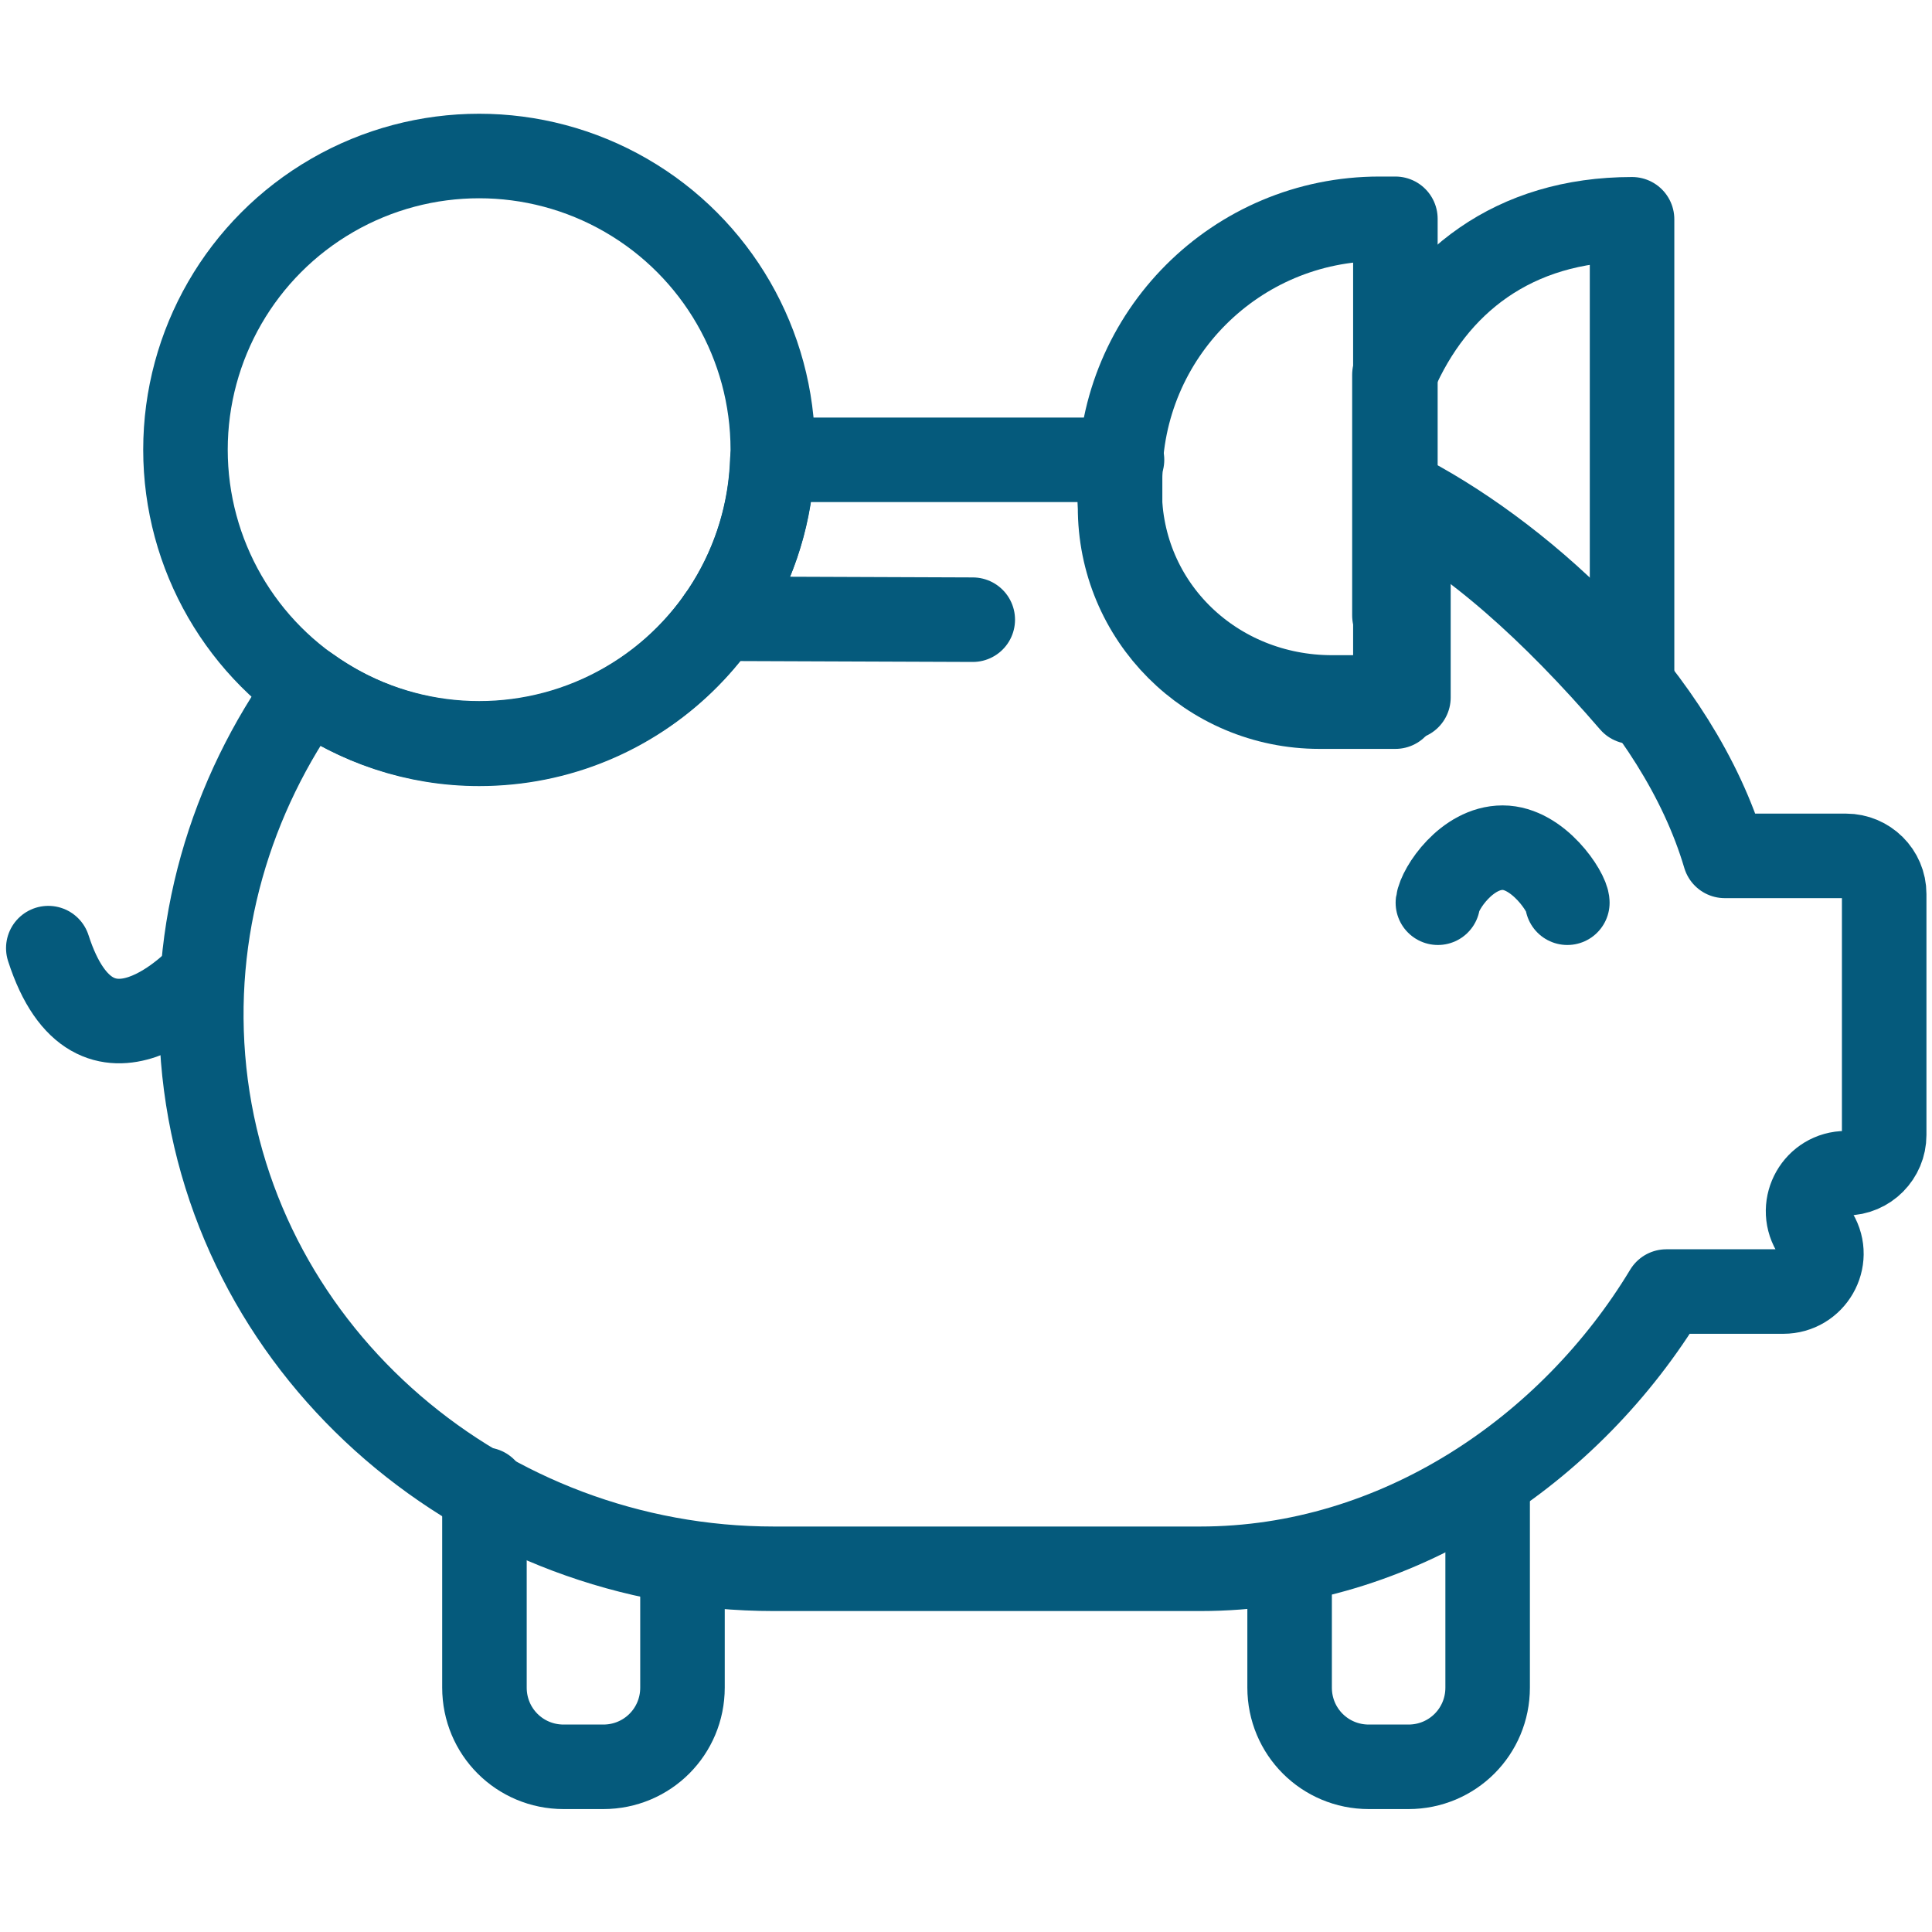 <?xml version="1.0" encoding="UTF-8"?>
<!-- Generator: Adobe Illustrator 27.2.0, SVG Export Plug-In . SVG Version: 6.00 Build 0)  -->
<svg xmlns="http://www.w3.org/2000/svg" xmlns:xlink="http://www.w3.org/1999/xlink" version="1.1" id="Layer_1" x="0px" y="0px" viewBox="0 0 40 40" style="enable-background:new 0 0 40 40;" xml:space="preserve">
<style type="text/css">
	.st0{fill:none;stroke:#055A7C;stroke-width:1.75;stroke-linecap:round;stroke-linejoin:round;stroke-miterlimit:10;}
</style>
<g>
	<path class="st0" d="M27.32,14.63h1.57V4.53h-0.33c-2.97,0-5.37,2.4-5.37,5.37v0.59C23.18,12.78,25.03,14.63,27.32,14.63z"></path>
	<path class="st0" d="M28.87,12.32V7.76c0.82-1.91,2.46-3.22,4.92-3.22v9.99c-1.64-1.9-3.28-3.38-4.92-4.22v2.43   C28.87,12.6,28.87,12.46,28.87,12.32z"></path>
	<path class="st0" d="M32.45,18.69c0-0.21-0.6-1.14-1.34-1.14c-0.74,0-1.3,0.84-1.34,1.14"></path>
	<path class="st0" d="M4.17,20.22c0,0-2.2,2.42-3.17-0.59"></path>
	<circle class="st0" cx="9.92" cy="9.31" r="6.08"></circle>
	<path class="st0" d="M9.92,15.4c3.29,0,5.96-2.61,6.07-5.88h7.24c-0.03,0-0.05,0.38-0.05,0.62c0,2.43,1.97,4.3,4.4,4.3h1.58V10.3   c2.46,1.31,5.58,4.14,6.55,7.42h2.51c0.43,0,0.79,0.35,0.79,0.79v4.99c0,0.43-0.35,0.79-0.79,0.79l0,0c-0.61,0-0.98,0.66-0.68,1.18   l0.06,0.09c0.31,0.52-0.07,1.18-0.68,1.18h-2.42c-1.98,3.28-5.57,5.74-9.65,5.74h-8.83c-5.95,0-11.16-4.37-11.79-10.29   c-0.31-2.94,0.55-5.72,2.15-7.94C7.38,14.97,8.6,15.4,9.92,15.4z"></path>
	<line class="st0" x1="20.14" y1="12.83" x2="14.89" y2="12.81"></line>
	<path class="st0" d="M30.8,30.84v4.1c0,0.91-0.73,1.64-1.64,1.64h-0.82c-0.91,0-1.64-0.73-1.64-1.64v-2.46"></path>
	<path class="st0" d="M10.03,30.84v4.1c0,0.91,0.73,1.64,1.64,1.64h0.82c0.91,0,1.64-0.73,1.64-1.64v-2.46"></path>
</g>
</svg>
